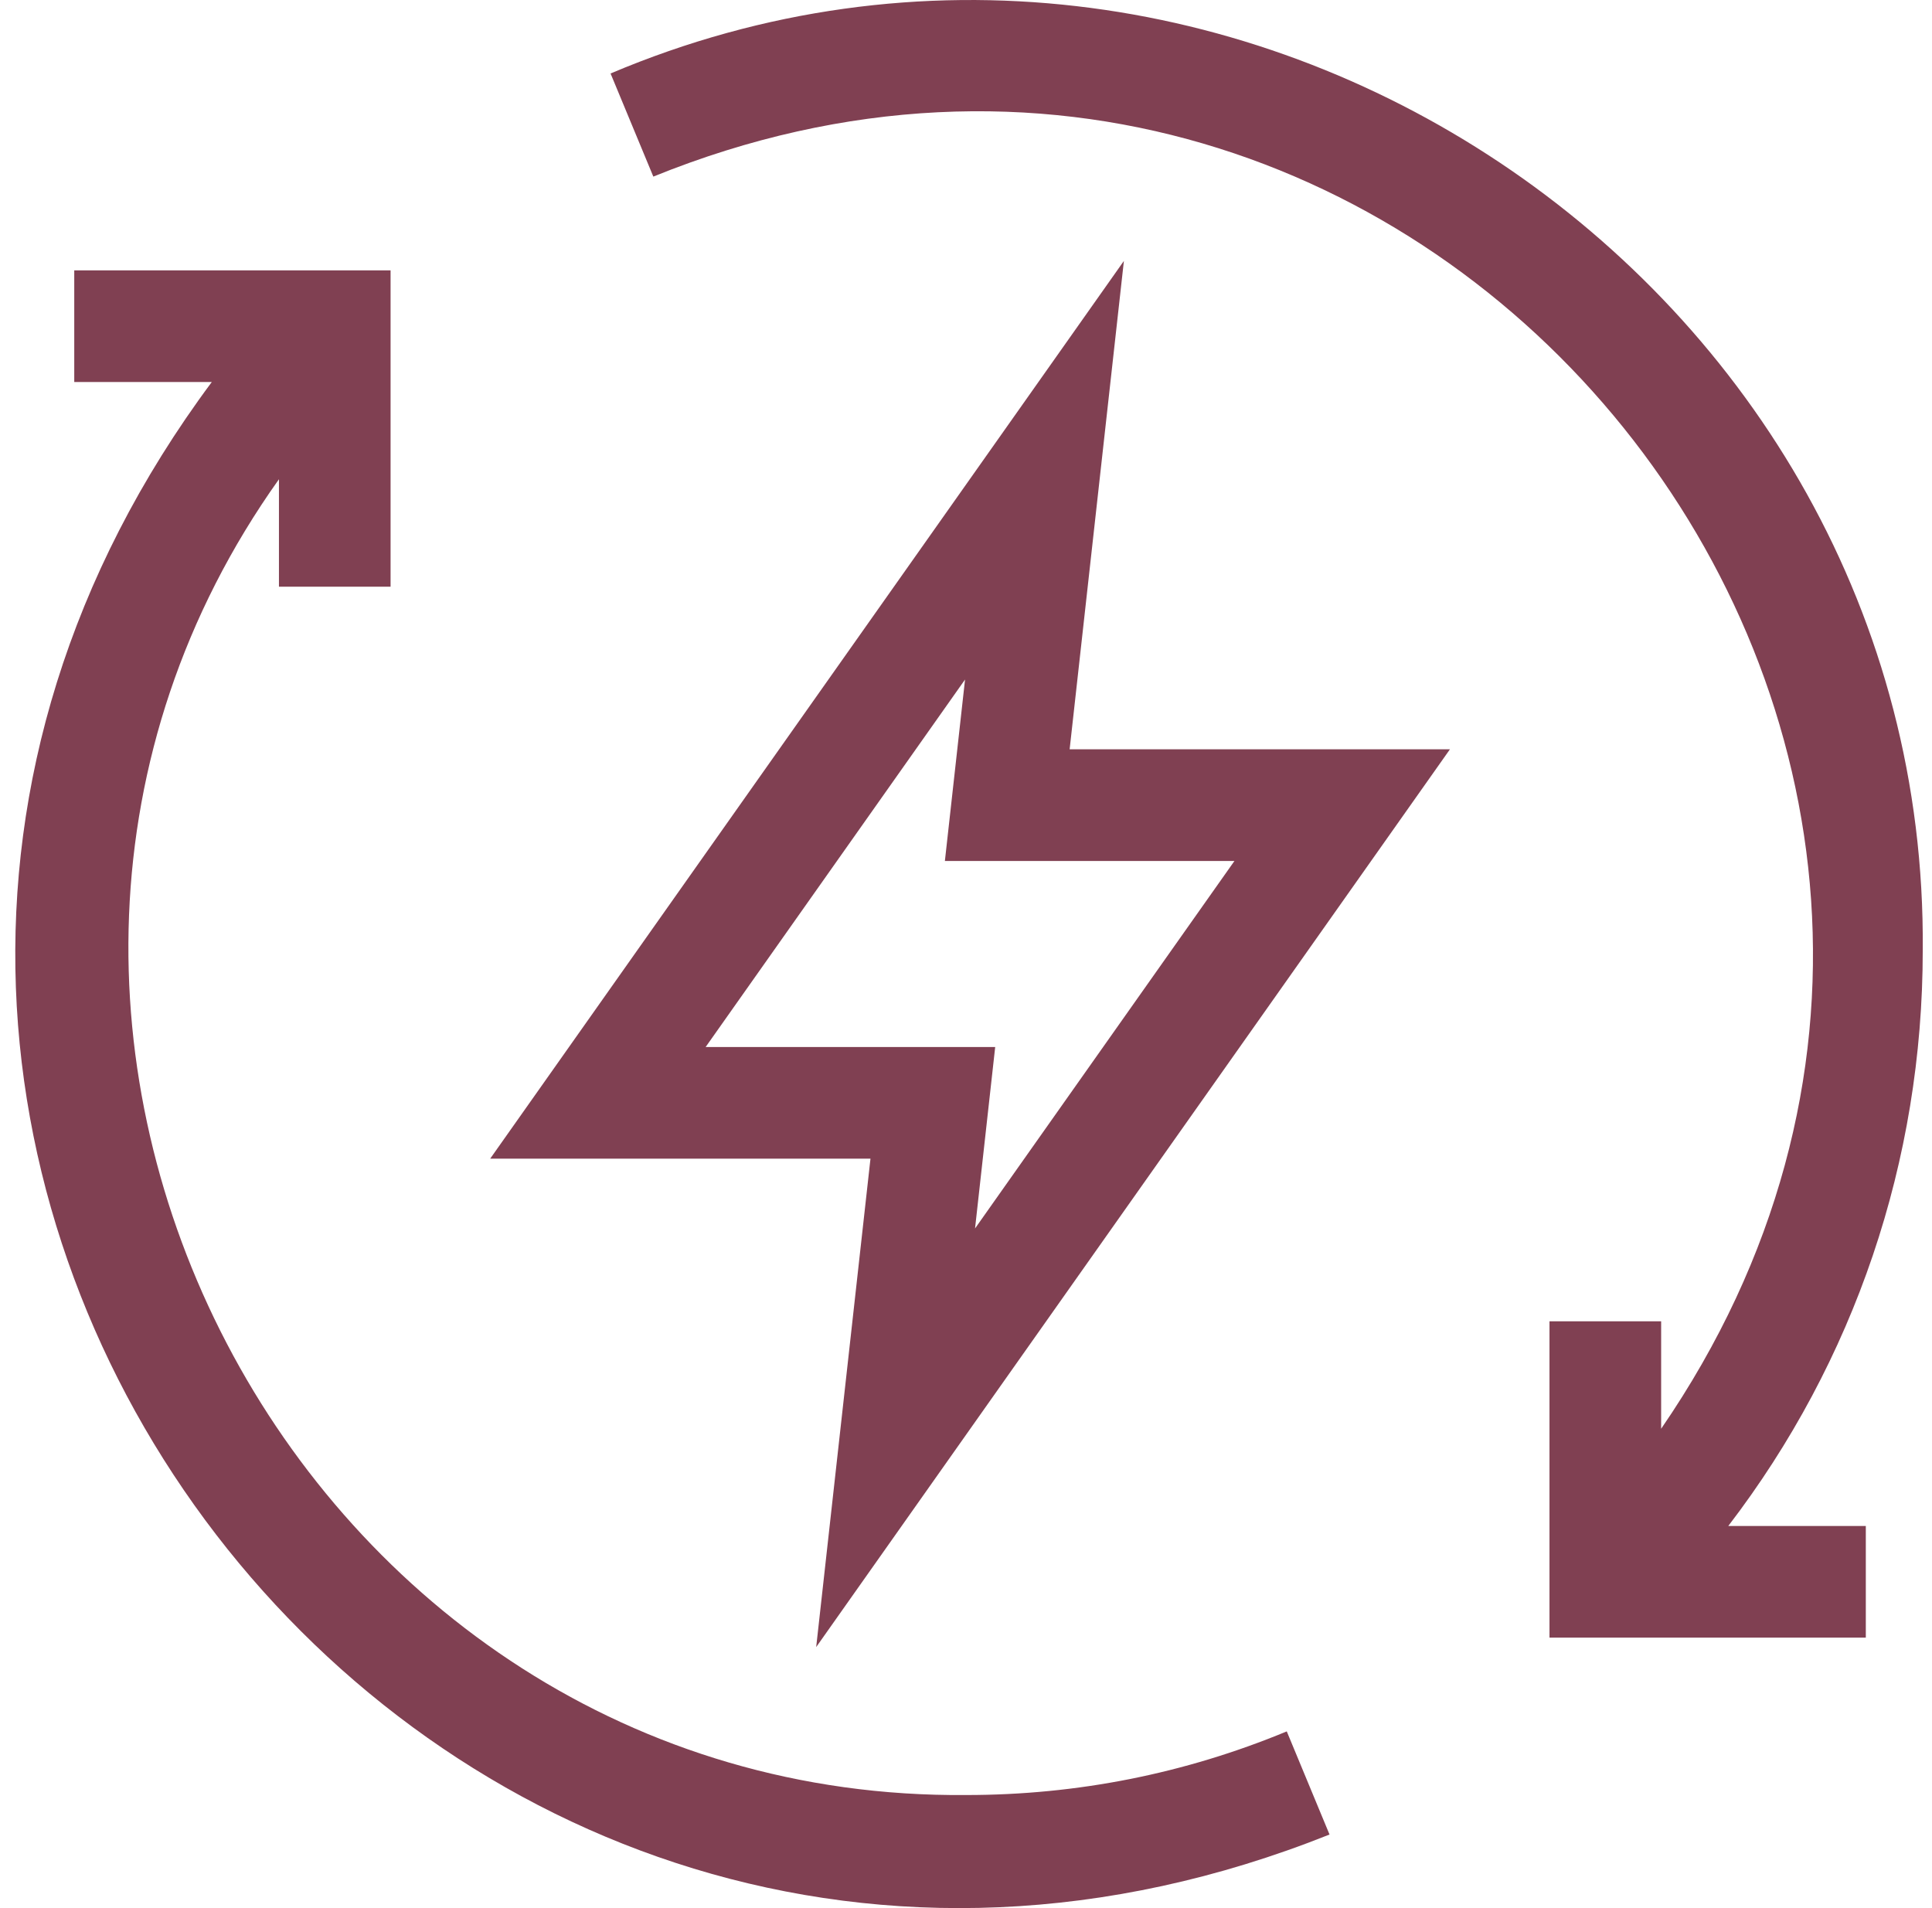 <svg xmlns="http://www.w3.org/2000/svg" fill="none" viewBox="0 0 81 80" height="80" width="81">
<g clip-path="url(#clip0_1328_10910)">
<path fill="#804052" d="M47.12 10.939L20.551 48.579H36.495L34.219 69.056L60.789 31.416H44.845L47.12 10.939ZM51.755 36.097L40.879 51.505L41.724 43.898H29.584L40.46 28.49L39.615 36.097H51.755Z"></path>
<path fill="#804052" d="M80.612 39.842C80.859 11.75 51.437 -7.863 25.598 3.081L27.391 7.404C59.793 -5.74 89.394 31.15 69.644 59.903V55.398H64.963V68.66H78.225V63.98H72.458C77.746 57.079 80.612 48.681 80.612 39.842Z"></path>
<path fill="#804052" d="M40.513 75.259C12.457 75.51 -4.523 42.876 11.695 20.093V24.597H16.375V11.335H3.113V16.016H8.88C-15.361 48.605 17.985 91.993 55.741 76.915L53.948 72.591C49.679 74.361 45.159 75.259 40.513 75.259Z"></path>
</g>
<defs>
<clipPath id="clip0_1328_10910">
<rect transform="translate(0.625)" fill="white" height="80" width="80"></rect>
</clipPath>
</defs>
</svg>
